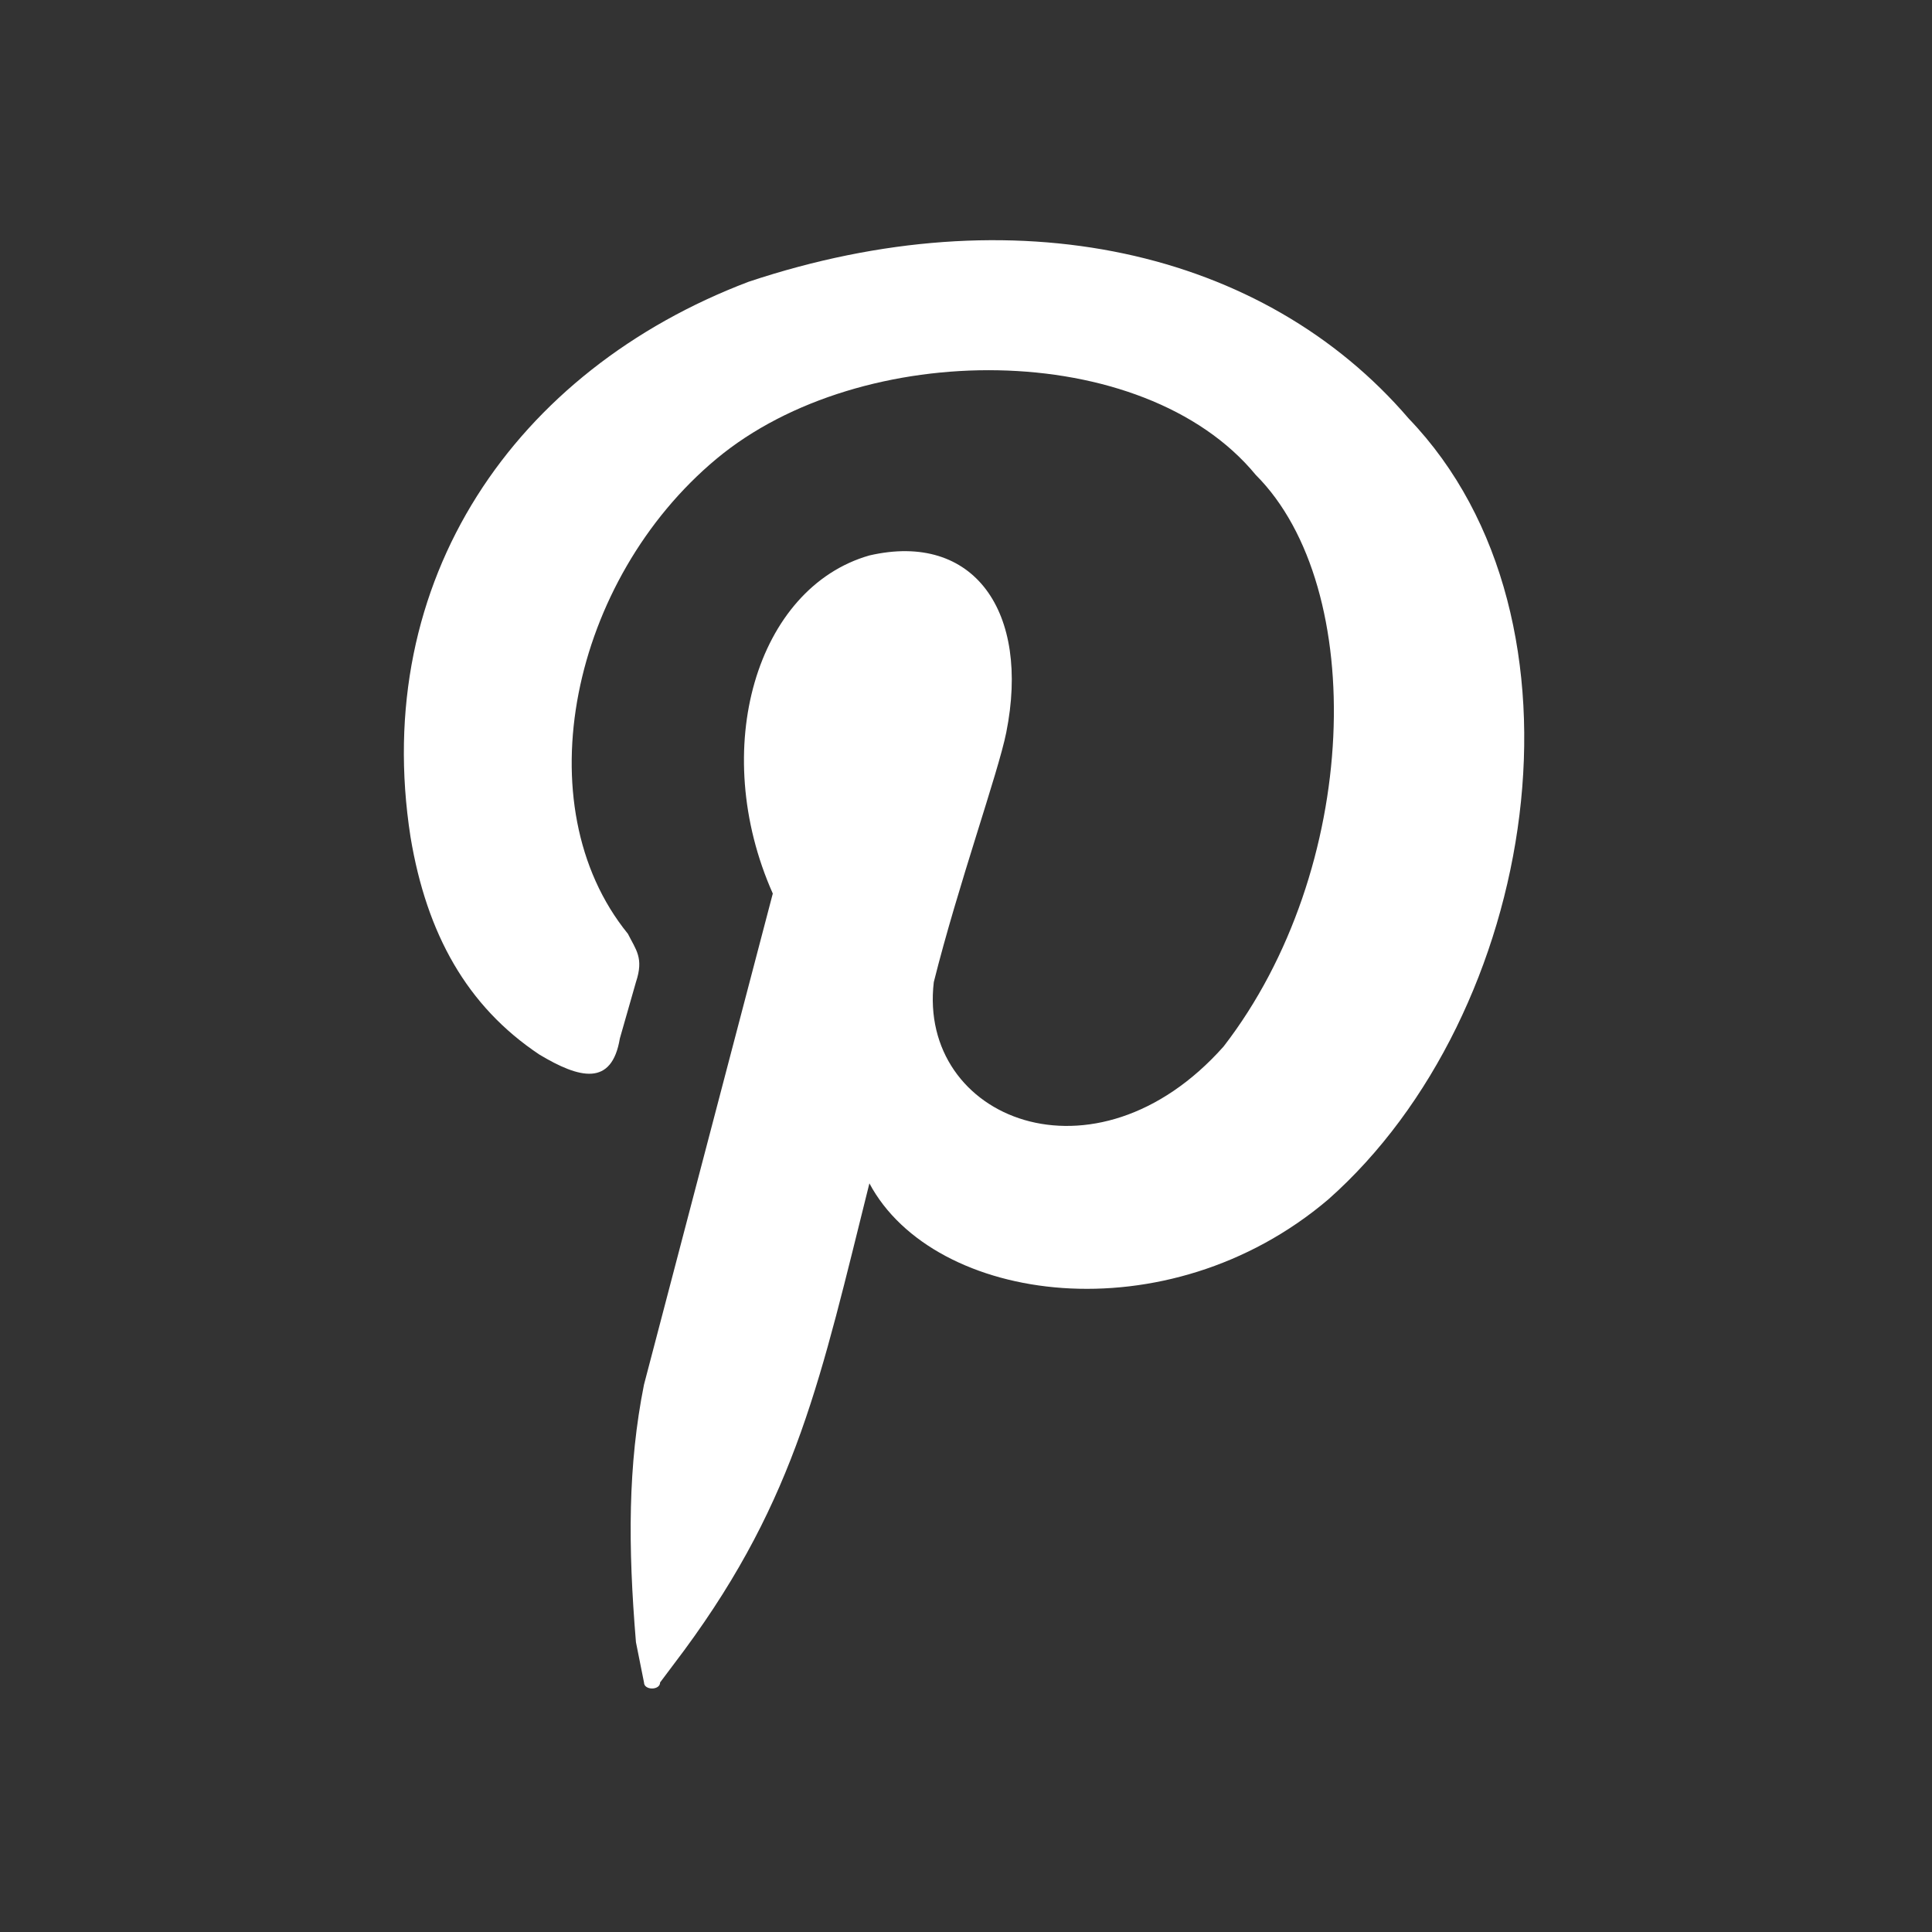 <?xml version="1.0" encoding="utf-8"?>
<!-- Generator: Adobe Illustrator 19.0.0, SVG Export Plug-In . SVG Version: 6.00 Build 0)  -->
<svg version="1.1" xmlns="http://www.w3.org/2000/svg" xmlns:xlink="http://www.w3.org/1999/xlink" x="0px" y="0px"
	 viewBox="0 0 24 24" style="enable-background:new 0 0 24 24;" xml:space="preserve">
<rect x="0" y="0" width="24" height="24" fill="#333333" stroke="none"/>
<style type="text/css">
	.st0{opacity:0;fill-rule:evenodd;clip-rule:evenodd;fill:#FFFFFF;}
	.st1{fill:#FFFFFF;}
</style>
<g id="Layer_2">
	<rect id="XMLID_1_" class="st0" width="24" height="24"/>
</g>
<g id="Layer_1">
	<path id="XMLID_25_" class="st1" d="M7.9,20.4L8,20.9C8,21,8.2,21,8.2,20.9l0.3-0.4c1.4-1.9,1.7-3.4,2.3-5.8
		c0.8,1.5,3.7,1.9,5.7,0.2c2.6-2.3,3.4-7.2,1-9.7c-1.8-2.1-4.9-2.8-8.2-1.7c-2.9,1.1-4.7,3.7-4.2,6.9c0.2,1.2,0.7,2.1,1.6,2.7
		c0.5,0.3,0.9,0.4,1-0.2l0.2-0.7c0.1-0.3,0-0.4-0.1-0.6c-1.3-1.6-0.7-4.4,1.1-5.9c1.8-1.5,5.3-1.5,6.7,0.2c1.4,1.4,1.3,4.9-0.4,7.1
		c-1.6,1.8-3.8,0.9-3.6-0.8c0.3-1.2,0.8-2.6,0.9-3.1c0.3-1.5-0.4-2.5-1.7-2.2c-1.4,0.4-2,2.4-1.2,4.2L8,17.2
		C7.8,18.2,7.8,19.2,7.9,20.4z"/>
</g>
</svg>
